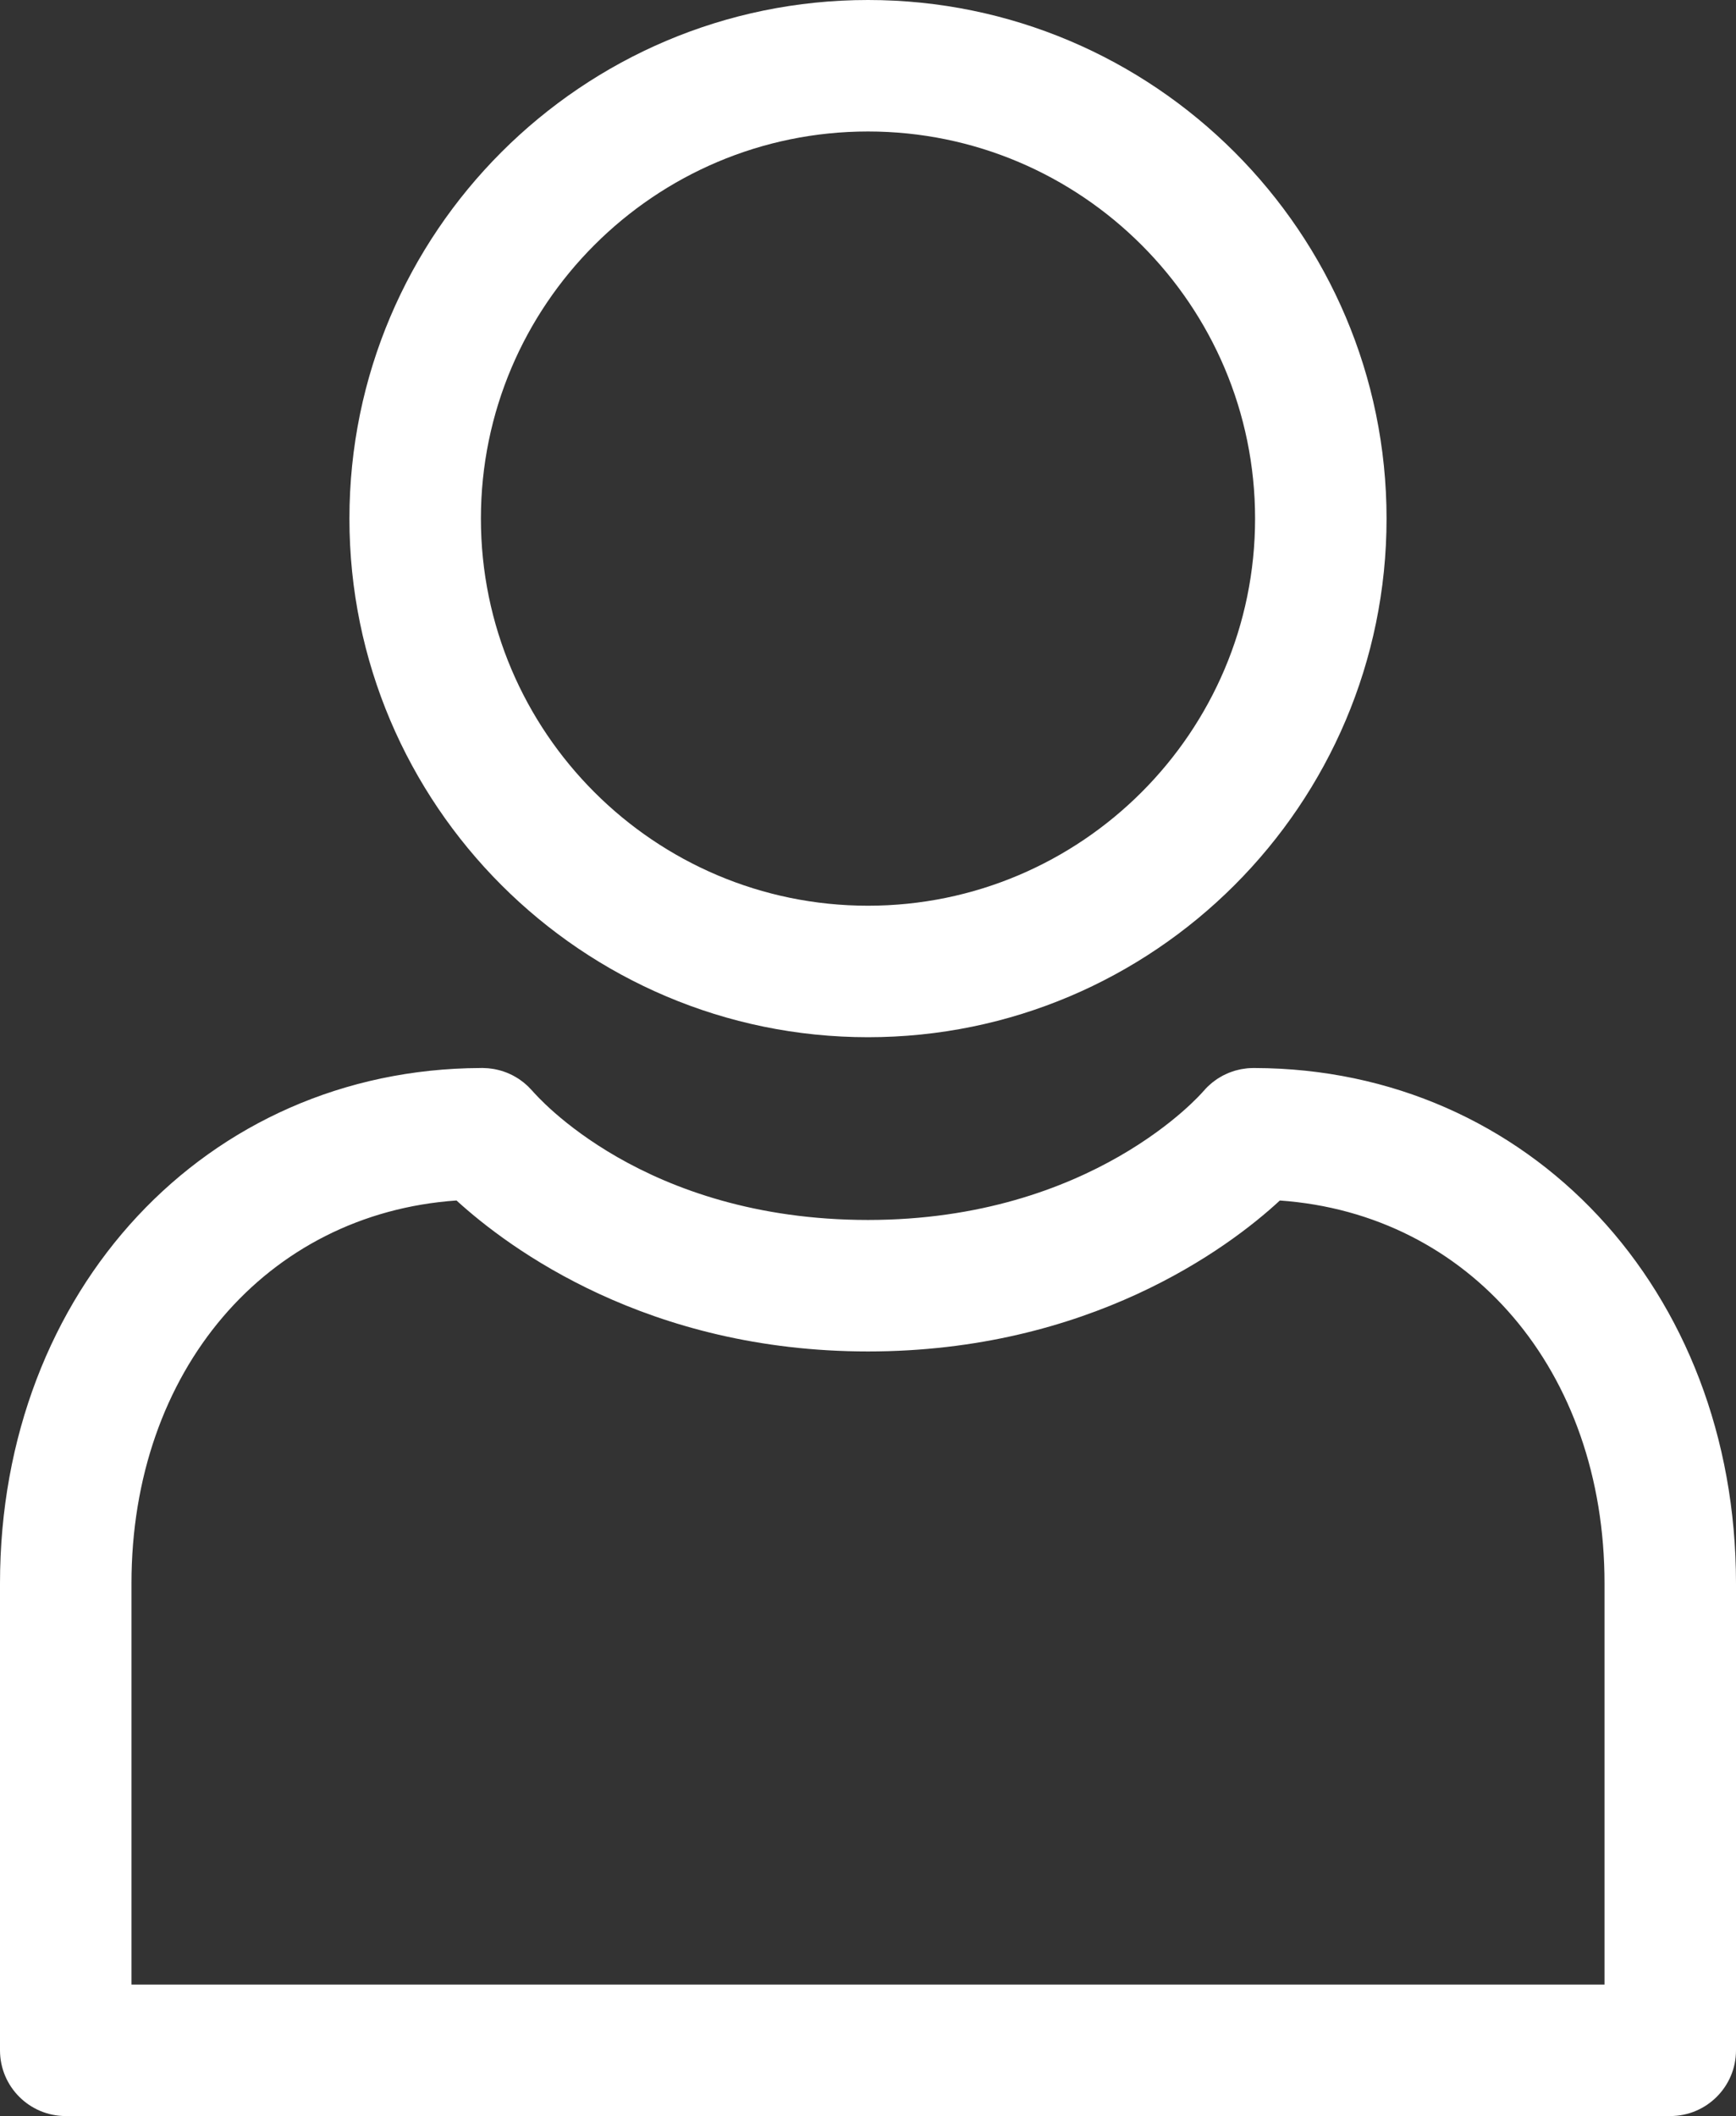 <?xml version="1.0" encoding="UTF-8"?>
<svg id="Ebene_2" data-name="Ebene 2" xmlns="http://www.w3.org/2000/svg" viewBox="0 0 2019.94 2461.97">
  <rect x="0" y="0" width="2019.94" height="2461.97" fill="#333333" stroke="none"/>
  <defs>
    <style>
      .cls-1 {
        fill: #fff;
        stroke-width: 0px;
      }
    </style>
  </defs>
  <g id="Layer_1" data-name="Layer 1">
    <g>
      <path class="cls-1" d="M1009.97,1206.76c-332.71,0-603.39-270.67-603.39-603.37S677.27,0,1009.97,0s603.37,270.69,603.37,603.39-270.67,603.37-603.37,603.37ZM1009.97,152.98c-248.35,0-450.41,202.06-450.41,450.41s202.06,450.39,450.41,450.39,450.39-202.04,450.39-450.39-202.04-450.41-450.39-450.41Z"/>
      <path class="cls-1" d="M1460.05,1242.62c-.42,0-.84-.03-1.26-.03-.09,0-.18,0-.27,0-.56,0-1.11.07-1.67.08-1.87.04-3.74.1-5.6.28-1.14.11-2.25.3-3.37.46-1.32.19-2.63.35-3.94.6-1.33.26-2.62.6-3.93.92-1.09.27-2.19.52-3.27.84-1.33.39-2.61.86-3.91,1.33-1.05.37-2.1.73-3.14,1.15-1.23.5-2.41,1.07-3.61,1.63-1.07.5-2.14.98-3.19,1.54-1.11.58-2.17,1.23-3.25,1.87-1.07.63-2.15,1.25-3.19,1.94-1.04.69-2.03,1.43-3.03,2.17-1,.73-2.01,1.44-2.97,2.22-1.08.88-2.1,1.82-3.13,2.75-.81.73-1.63,1.42-2.41,2.19-1.29,1.27-2.5,2.62-3.7,3.98-.41.47-.86.88-1.26,1.36-1.27,1.49-128.5,149.49-389.96,149.49s-385.54-144.54-390.67-150.31c-.56-.64-1.17-1.2-1.74-1.82-.94-1.01-1.87-2.03-2.86-2.99-.93-.91-1.9-1.75-2.87-2.61-.88-.77-1.75-1.55-2.67-2.28-1.09-.87-2.21-1.69-3.34-2.5-.88-.63-1.76-1.26-2.67-1.86-1.16-.76-2.34-1.46-3.54-2.15-.98-.56-1.95-1.12-2.96-1.64-1.15-.6-2.31-1.14-3.48-1.68-1.13-.52-2.25-1.02-3.41-1.48-1.09-.44-2.2-.83-3.31-1.21-1.26-.44-2.53-.86-3.83-1.24-1.07-.31-2.15-.57-3.23-.83-1.33-.32-2.67-.63-4.03-.89-1.14-.21-2.28-.36-3.43-.52-1.3-.18-2.6-.36-3.92-.48-1.3-.11-2.59-.15-3.89-.2-.91-.03-1.81-.14-2.73-.14-.46,0-.9.03-1.36.03-.27,0-.54.01-.81.02C240.26,1243.81,0,1501.16,0,1842.24v543.24c0,42.24,34.25,76.49,76.49,76.49h1866.96c42.24,0,76.49-34.25,76.49-76.49v-543.24c0-341.3-240.6-598.79-559.89-599.62ZM1866.96,2308.99H152.98v-466.75c0-247.65,157.3-430.19,378.19-445.51,61.11,55.77,222.3,175.64,478.8,175.64s418.45-119.29,479.21-175.61c220.67,15.52,377.78,197.98,377.78,445.48v466.75Z"/>
    </g>
  </g>
</svg>